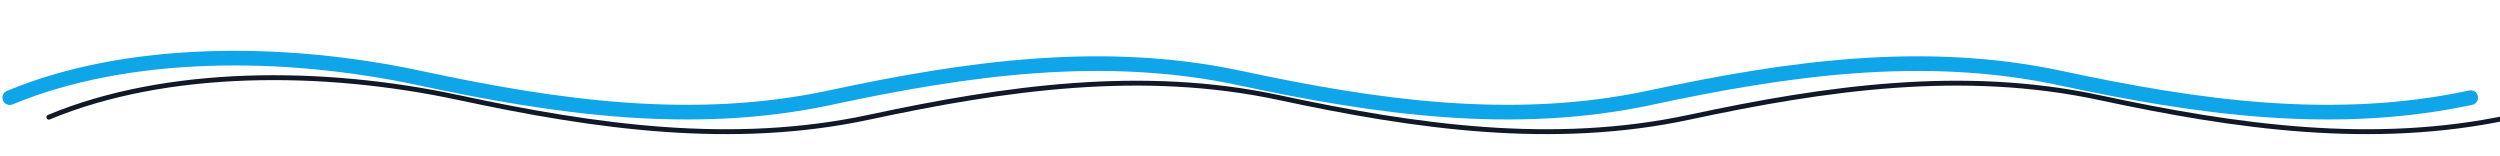 <svg width="512" height="32" viewBox="0 0 512 32" xmlns="http://www.w3.org/2000/svg" fill="none">
  <path d="M2 20c24-10 56-10 84-4s56 10 84 4 56-10 84-4 56 10 84 4 56-10 84-4 56 10 84 4" stroke="#0ea5e9" stroke-width="3" stroke-linecap="round"/>
  <path d="M10 24c24-10 56-10 84-4s56 10 84 4 56-10 84-4 56 10 84 4 56-10 84-4 56 10 84 4" stroke="#111827" stroke-width="1" stroke-linecap="round"/>
</svg>


